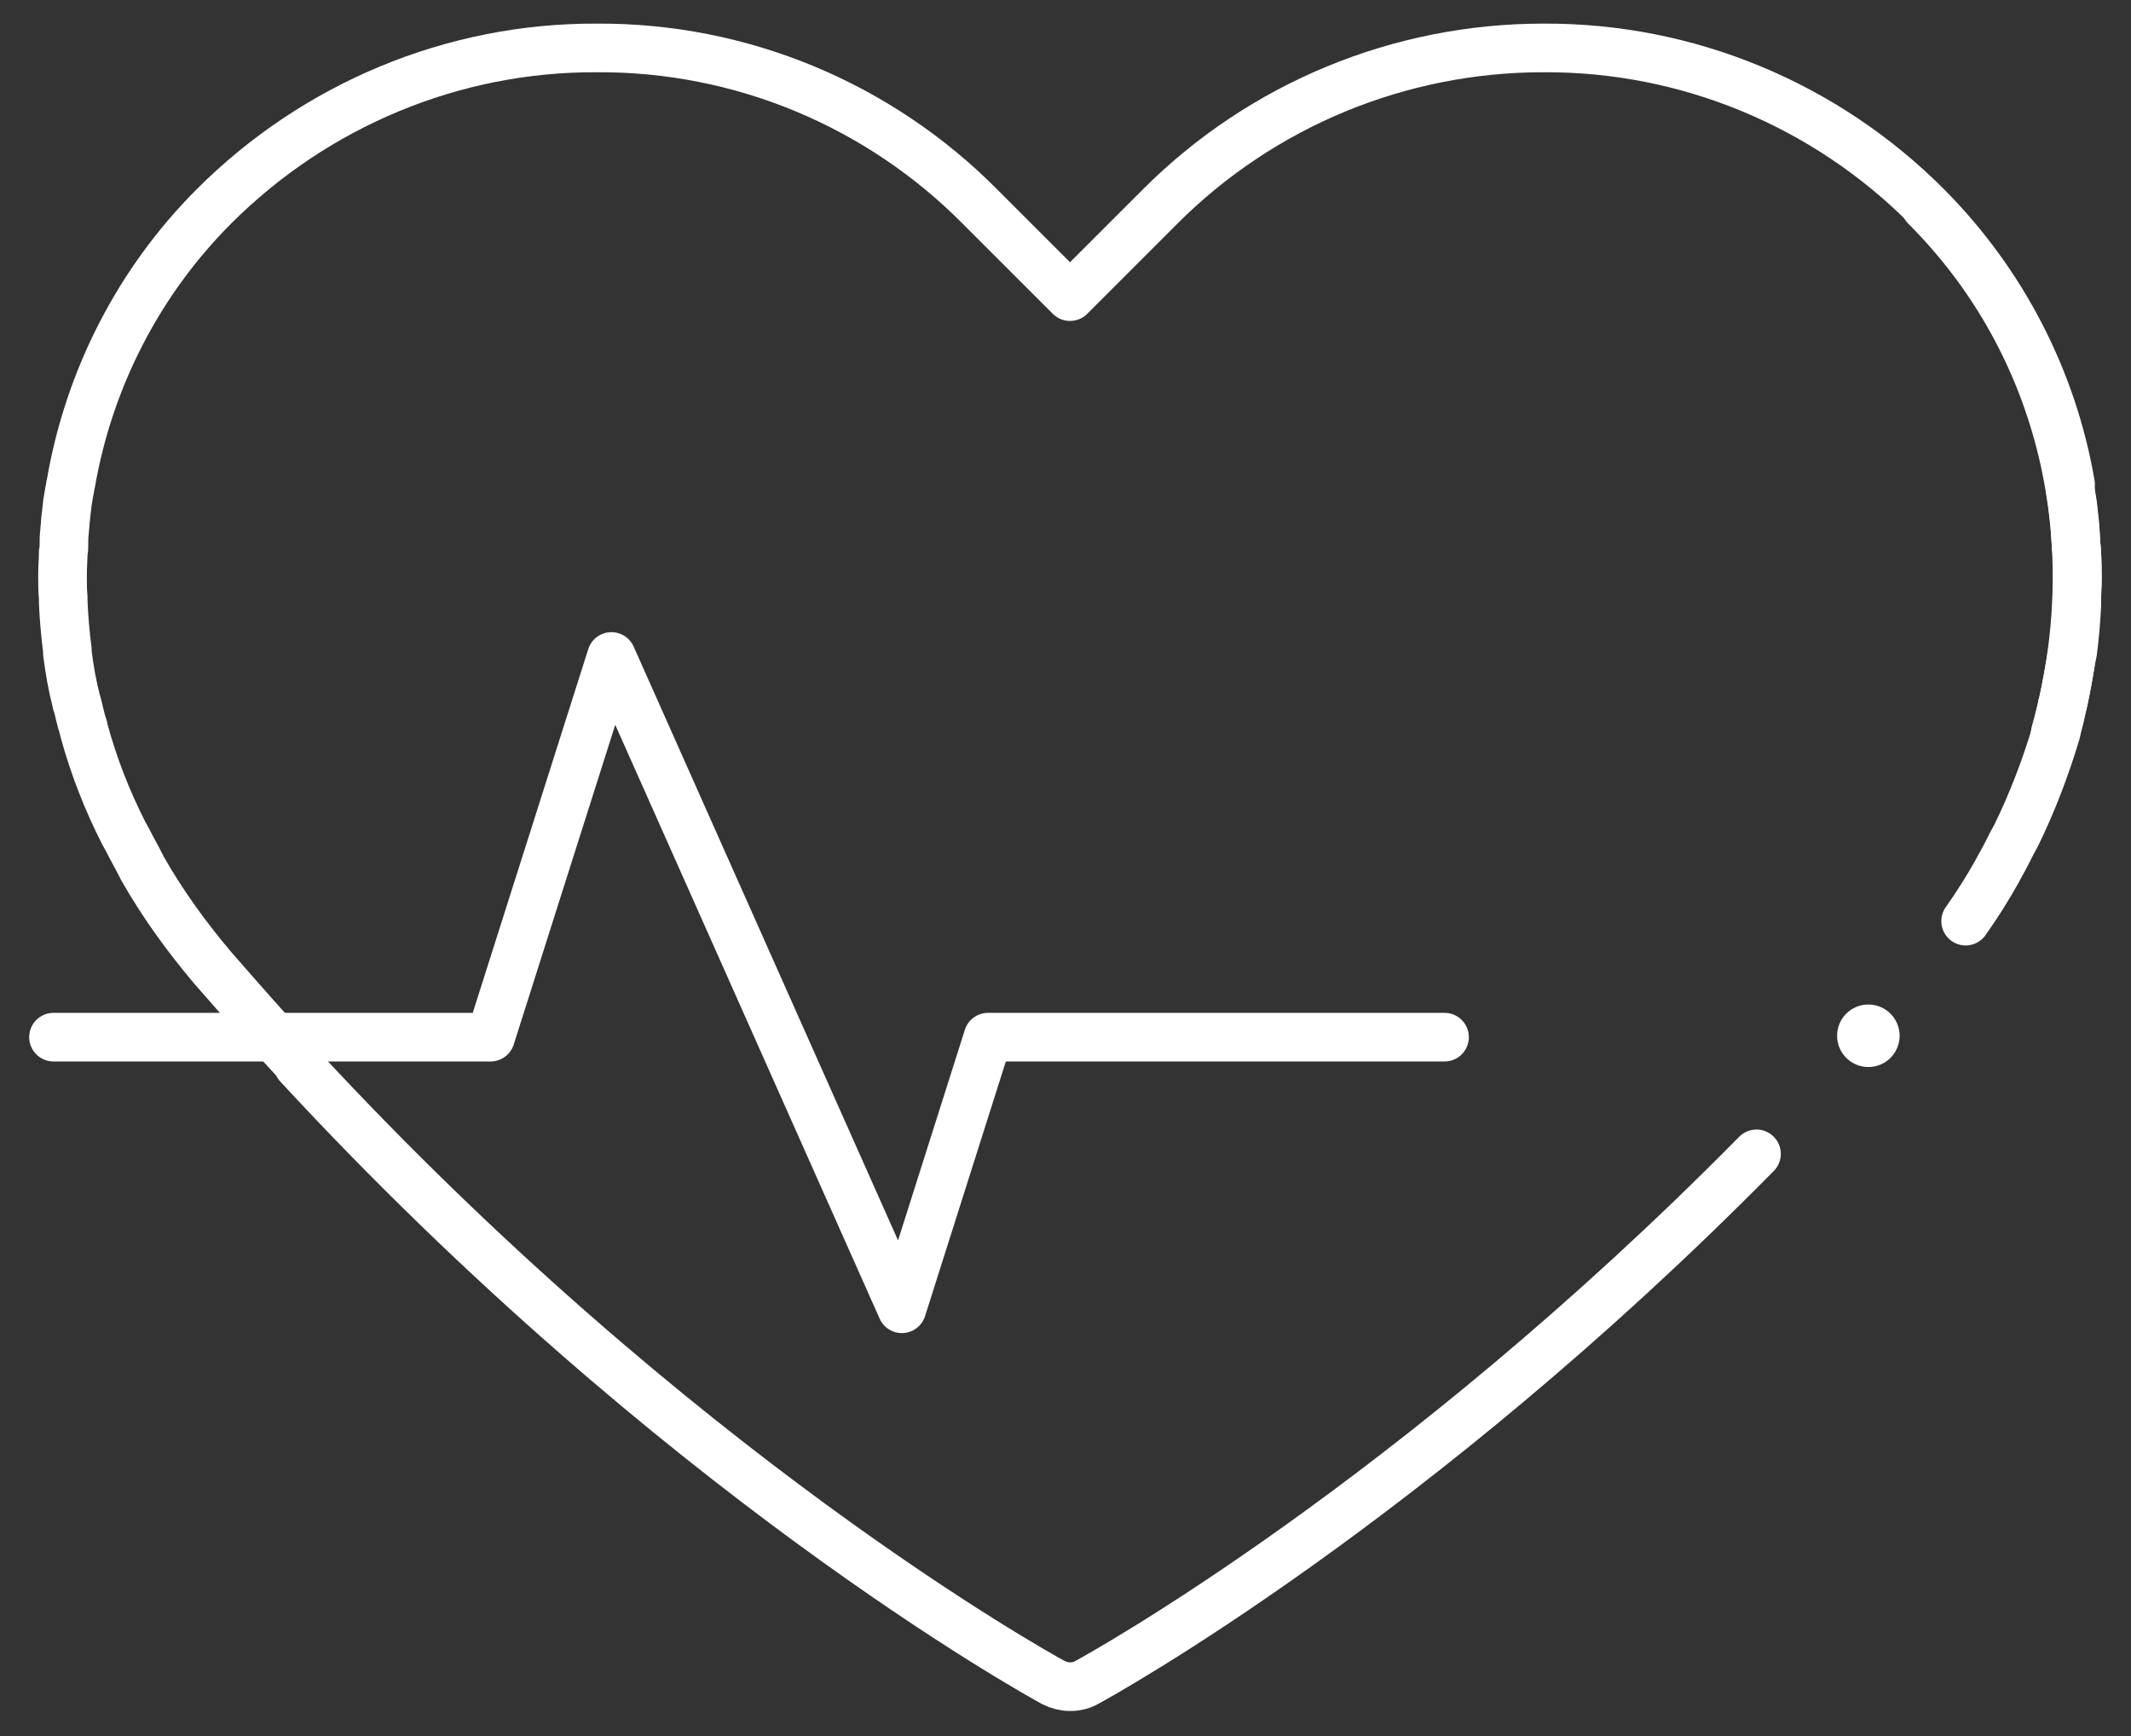 <?xml version="1.0" encoding="utf-8"?>
<!-- Generator: Adobe Illustrator 26.0.1, SVG Export Plug-In . SVG Version: 6.00 Build 0)  -->
<svg version="1.1" id="Layer_1" xmlns="http://www.w3.org/2000/svg" xmlns:xlink="http://www.w3.org/1999/xlink" x="0px" y="0px"
	 viewBox="0 0 306.7 249.9" style="enable-background:new 0 0 306.7 249.9;" xml:space="preserve">
<rect x="0" y="0" width="306.7" height="249.9" fill="#333333" stroke="none"/>
<style type="text/css">
	.st0{fill:#FFFFFF;}
	.st1{fill:none;stroke:#FFFFFF;stroke-width:7;stroke-linecap:round;stroke-linejoin:round;}
</style>
<g id="Layer_2_00000013180377322210628020000002135258099726423188_">
	<g id="Layer_2-2">
		<circle class="st0" cx="268.9" cy="149.1" r="4.5"/>
		<path class="st1" d="M277.1,29.7c20.1,20.1,26.3,48.8,18.7,75.8"/>
		<path class="st1" d="M282.9,132.6c1.7-2.4,3.2-4.8,4.6-7.3c0.1-0.1,0.1-0.3,0.2-0.4c0.7-1.2,1.3-2.4,1.9-3.6l0.6-1.1l0,0
			c2.3-4.7,4.2-9.7,5.7-14.7l0,0l0.1-0.4c0,0,0-0.1,0-0.1c0.3-1.1,0.6-2.3,0.8-3.4c0-0.1,0-0.2,0.1-0.3c0.5-2.3,0.9-4.7,1.3-7
			l0.1-0.4c0.3-2.3,0.5-4.6,0.6-6.9v-0.7c0-1,0.1-1.9,0.1-2.9c0-0.2,0-0.3,0-0.5c0-1,0-2.1-0.1-3.1c0-0.4,0-0.8-0.1-1.1
			c0-0.7-0.1-1.4-0.1-2l-0.1-1.4c-0.1-0.9-0.2-1.8-0.3-2.7c-0.1-0.6-0.2-1.2-0.3-1.8l0-1.1c-2.6-15.1-9.8-29-20.6-39.9
			C262.7,15,242.8,6.8,222.2,6.9h-0.1c-20.7,0-40.5,8.2-55.1,22.8l-13,13l-13-13c-14.6-14.7-34.4-22.9-55-22.8h-0.1
			c-20.7-0.1-40.5,8.2-55.1,22.8c-10.8,10.8-18,24.8-20.6,39.9c-0.1,0.3-0.1,0.7-0.2,1c-0.1,0.6-0.2,1.2-0.3,1.8
			c-0.1,0.9-0.2,1.8-0.3,2.7c0,0.5-0.1,0.9-0.1,1.4c-0.1,0.6-0.1,1.3-0.1,1.9c0,0.4,0,0.8-0.1,1.1c0,1-0.1,2.1-0.1,3.1
			c0,0.2,0,0.3,0,0.5c0,1,0,1.9,0.1,2.9c0,0.2,0,0.4,0,0.7c0.1,2.3,0.3,4.6,0.6,6.9c0,0.1,0,0.3,0,0.4c0.3,2.4,0.7,4.7,1.3,7
			c0,0.1,0,0.2,0.1,0.3c0.3,1.1,0.5,2.3,0.9,3.4c0,0,0,0.1,0,0.1c0,0.1,0.1,0.3,0.1,0.4l0,0c1.4,5.1,3.3,10,5.7,14.7l0,0
			c0.2,0.4,0.4,0.7,0.6,1.1c0.6,1.2,1.3,2.4,1.9,3.6l0.2,0.4c2.9,5.1,6.3,9.8,10.1,14.3l0,0l0,0c4.2,4.8,8.3,9.5,12.5,14h-0.2
			c54.3,58.8,106.3,87.6,108.7,88.9c0.8,0.4,1.6,0.6,2.4,0.6h0c0.9,0,1.7-0.2,2.4-0.6c2.2-1.2,46.9-25.9,96.4-76.1"/>
		<polyline class="st1" points="7.7,149.3 70.6,149.3 88,94.5 129.8,188.4 142.2,149.3 207.9,149.3 		"/>
	</g>
</g>
</svg>

